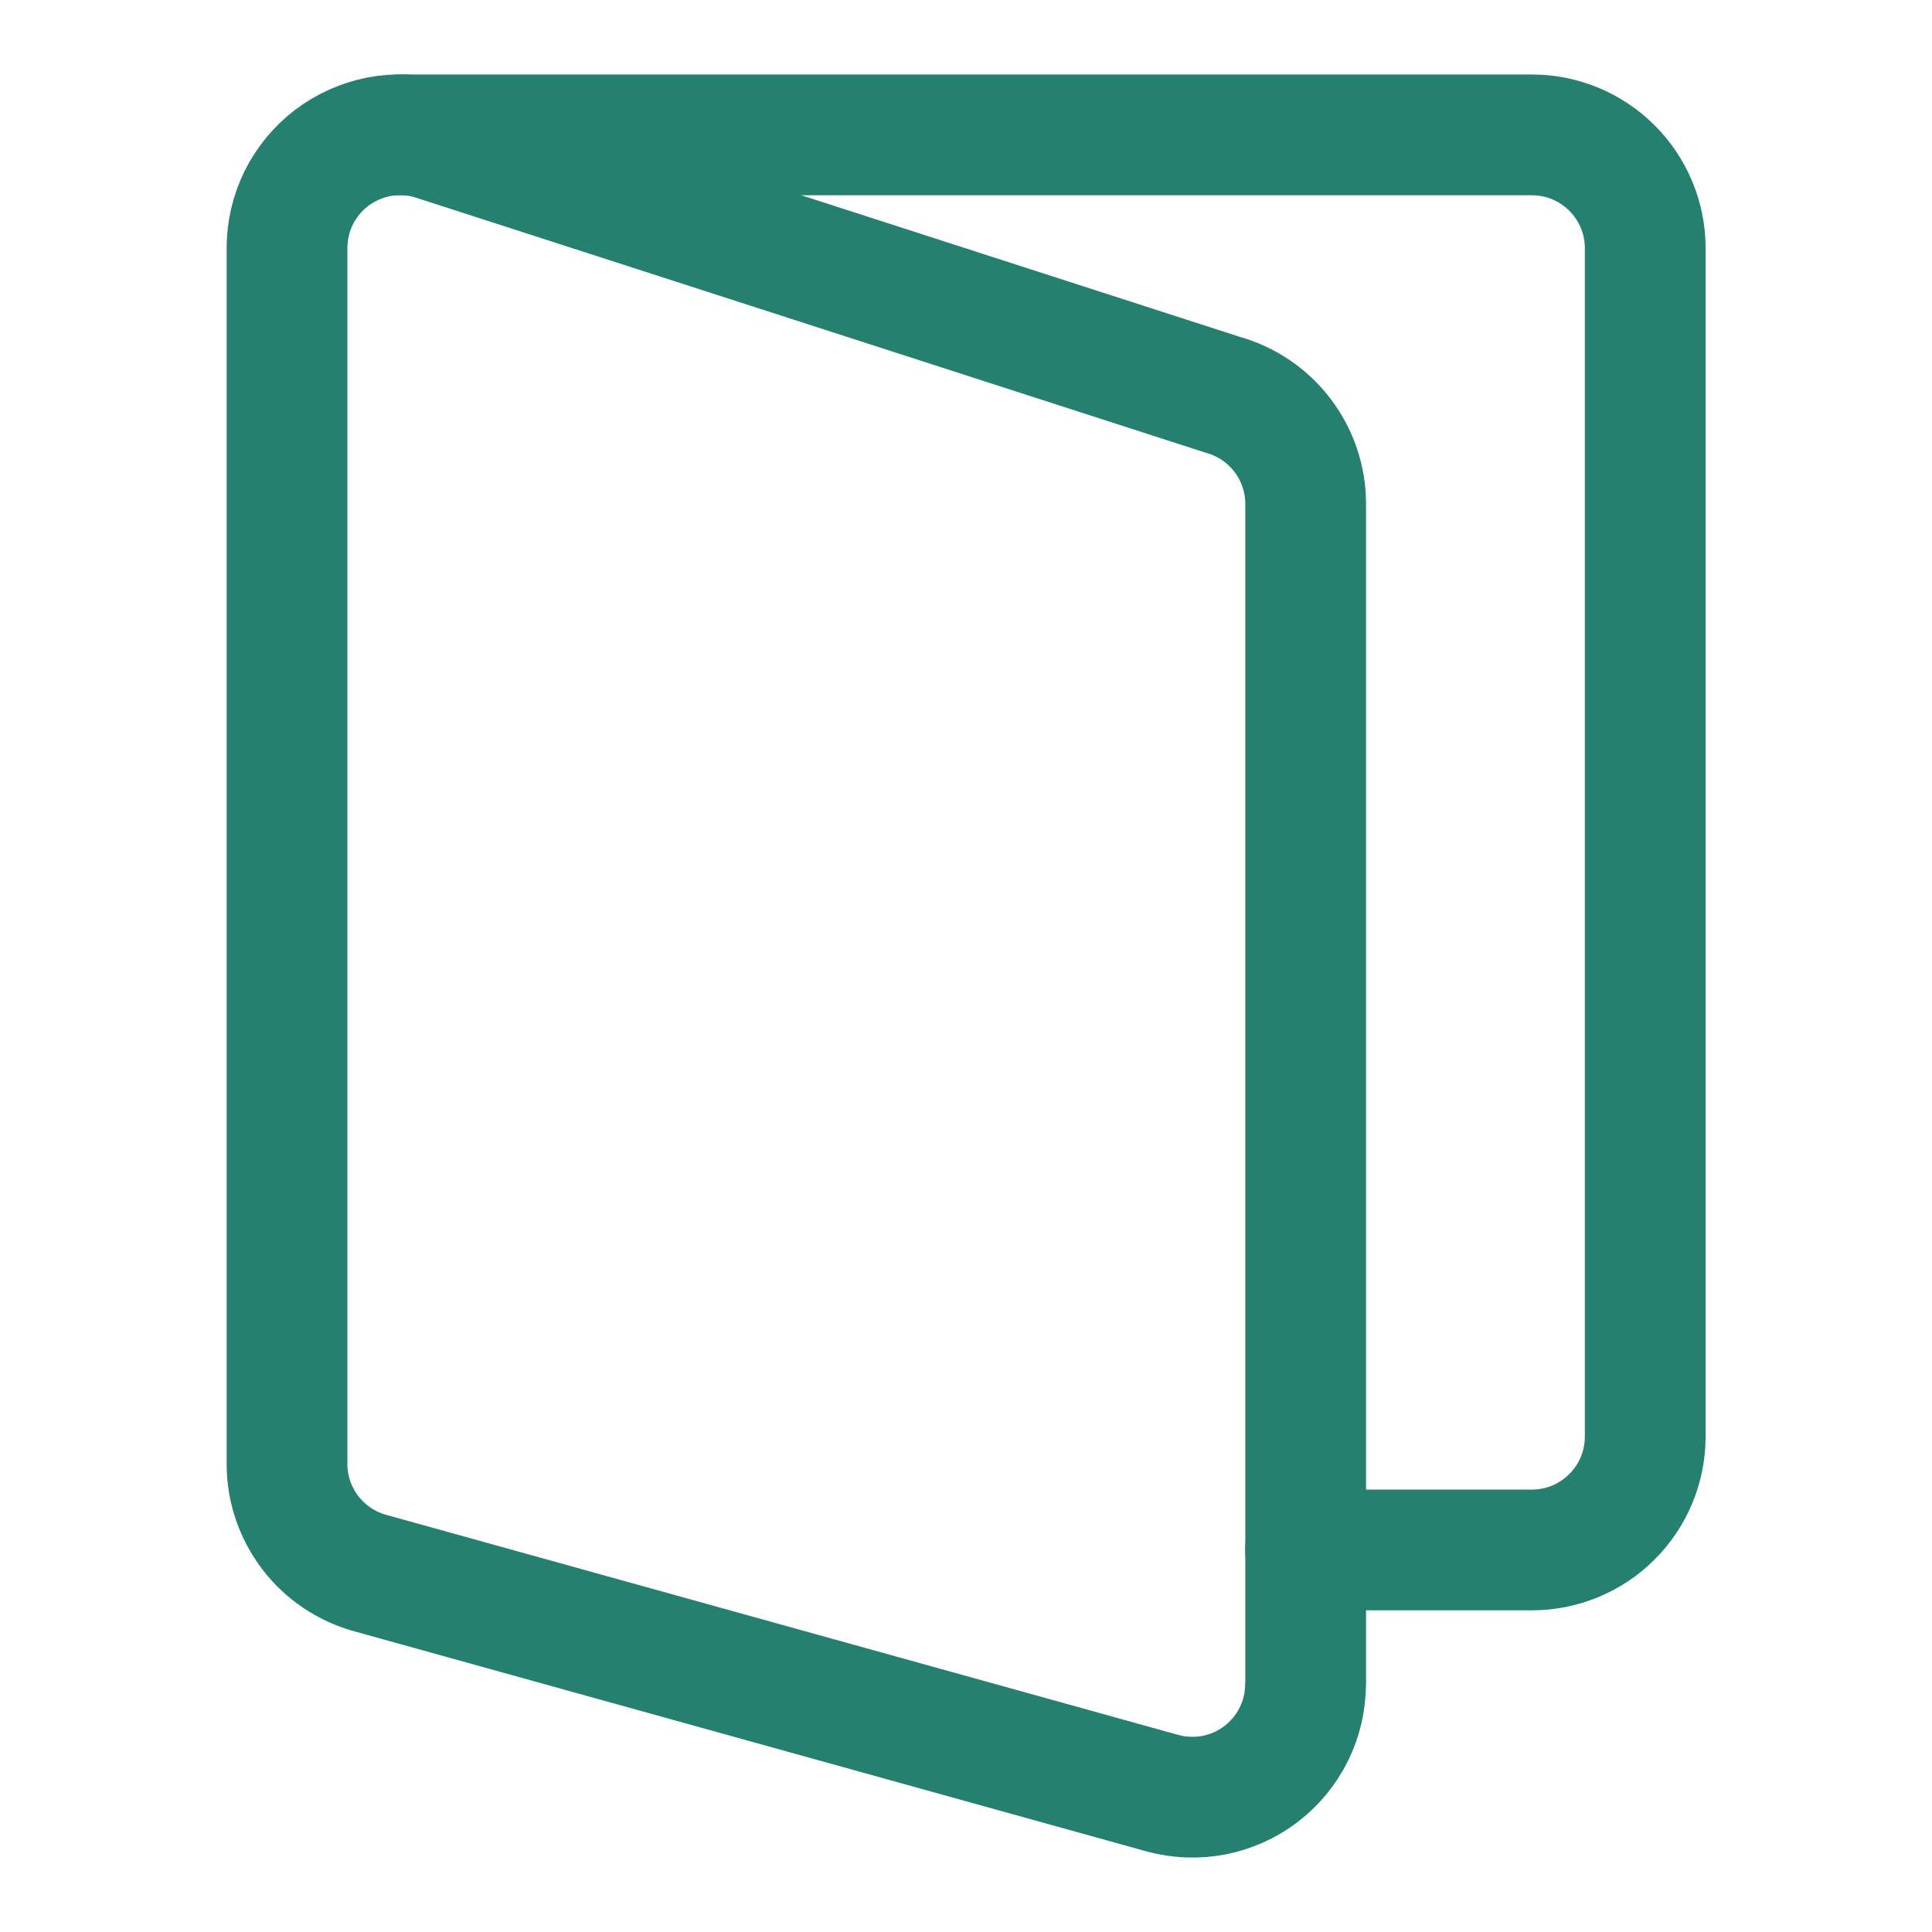 <svg xmlns="http://www.w3.org/2000/svg" fill="none" viewBox="-0.5 -0.5 16 16" id="Book-Book-Pages--Streamline-Ultimate" height="16" width="16">
  <desc>
    Book Book Pages Streamline Icon: https://streamlinehq.com
  </desc>
  <path stroke="#258070" stroke-linecap="round" stroke-linejoin="round" d="M10.312 13.446c0 0.144 -0.033 0.287 -0.097 0.416 -0.064 0.129 -0.157 0.242 -0.272 0.33 -0.115 0.088 -0.249 0.147 -0.39 0.175 -0.142 0.027 -0.288 0.021 -0.427 -0.017l-6.562 -1.823c-0.197 -0.055 -0.371 -0.172 -0.495 -0.335 -0.124 -0.163 -0.192 -0.362 -0.192 -0.566V1.554c-0 -0.144 0.033 -0.287 0.097 -0.416 0.064 -0.129 0.157 -0.242 0.272 -0.33 0.115 -0.087 0.249 -0.147 0.39 -0.175 0.142 -0.027 0.288 -0.021 0.427 0.017l6.562 2.119c0.198 0.055 0.372 0.173 0.496 0.336 0.124 0.163 0.192 0.362 0.192 0.567V13.446Z" stroke-width="1"></path>
  <path stroke="#258070" stroke-linecap="round" stroke-linejoin="round" d="M2.812 0.617h9.375c0.249 0 0.487 0.099 0.663 0.275S13.125 1.306 13.125 1.554V11.398c0 0.249 -0.099 0.487 -0.275 0.663s-0.414 0.275 -0.663 0.275h-1.875" stroke-width="1"></path>
</svg>